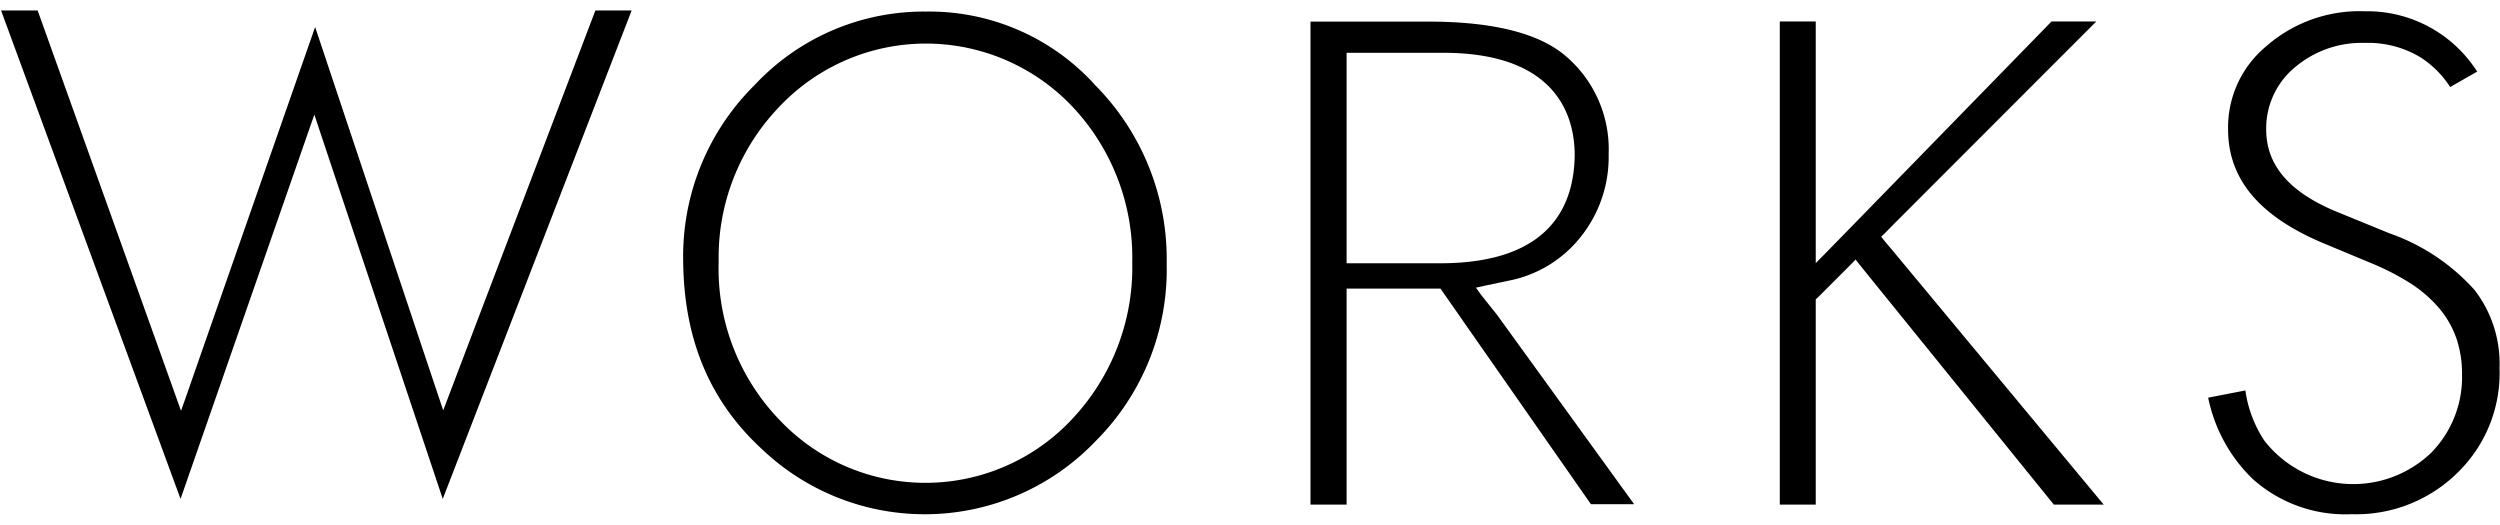 <svg xmlns="http://www.w3.org/2000/svg" viewBox="0 0 162 34"><defs><style>.cls-1{opacity:0;}</style></defs><polygon points="20.74 8.54 21.61 11.15 28.69 32.33 40.93 0.68 38.58 0.68 30.05 23.09 29.12 25.54 28.72 26.59 28.36 25.52 27.53 23.04 20.42 1.75 12.98 23.05 12.11 25.55 11.73 26.62 11.35 25.56 10.46 23.07 2.44 0.68 0.07 0.68 11.7 32.33 19.08 11.13 19.98 8.54 20.37 7.43 20.74 8.54"/><path d="M71,5.55A14.5,14.5,0,0,0,60,.75a15,15,0,0,0-11.1,4.76,15.6,15.6,0,0,0-4.63,11.38C44.31,22,46,26,49.37,29.1A15.3,15.3,0,0,0,71,28.58,15.7,15.7,0,0,0,75.6,17.09,16,16,0,0,0,71,5.55ZM69.46,27.17a13,13,0,0,1-18.89.1,14.12,14.12,0,0,1-4-10.31,14.06,14.06,0,0,1,3.89-10,13.07,13.07,0,0,1,19.08,0A14.26,14.26,0,0,1,73.37,17,14.33,14.33,0,0,1,69.46,27.17Z"/><path d="M96,19.14l-.36-.5.6-.13,1.51-.32a7.85,7.85,0,0,0,4.68-2.84A8.28,8.28,0,0,0,104.24,10a7.93,7.93,0,0,0-2.82-6.4c-1.73-1.46-4.71-2.2-8.86-2.2H84.92V32.7h2.34v-14h6.08l.12.17.3.43,9.33,13.37h2.8L97,20.39Zm-2.72-2.08H87.26V3.42h6.25c7.42,0,8.53,4.16,8.53,6.64C102,13.25,100.52,17.06,93.32,17.06Z"/><polygon points="133.09 32.7 136.32 32.7 122.72 16.33 122.13 15.63 121.9 15.34 122.16 15.09 122.8 14.44 135.84 1.39 132.94 1.39 120.08 14.58 118.35 16.35 117.66 17.05 117.66 16.07 117.66 13.6 117.66 1.39 115.33 1.39 115.33 32.7 117.66 32.7 117.66 19.98 117.66 19.57 117.66 19.4 117.78 19.29 118.08 18.99 119.14 17.93 119.93 17.14 120.24 16.82 120.52 17.17 121.22 18.04 133.09 32.7"/><path d="M143.09,25.77A10.12,10.12,0,0,0,146,31.06a9,9,0,0,0,6.39,2.26,9.35,9.35,0,0,0,6.86-2.69,9,9,0,0,0,2.72-6.78,7.81,7.81,0,0,0-1.62-5.06,13.26,13.26,0,0,0-5.51-3.67l-3.4-1.39c-3.05-1.25-4.59-3-4.59-5.33a5.14,5.14,0,0,1,1.91-4.08,6.69,6.69,0,0,1,4.47-1.54,6.59,6.59,0,0,1,3.61.93,6.38,6.38,0,0,1,1.93,1.93l1.75-1A8.45,8.45,0,0,0,153.23.73,9.17,9.17,0,0,0,146.85,3a6.82,6.82,0,0,0-2.47,5.38c0,3.21,2,5.62,6.15,7.37l3.29,1.37a16.23,16.23,0,0,1,2.44,1.28A8.35,8.35,0,0,1,158.08,20a6.14,6.14,0,0,1,1.12,2,7.2,7.2,0,0,1,.34,2.27,7,7,0,0,1-2,5.07,7.3,7.3,0,0,1-10.79-.76,7.82,7.82,0,0,1-1.25-3.28Z"/><rect class="cls-1" width="162" height="34"/></svg>